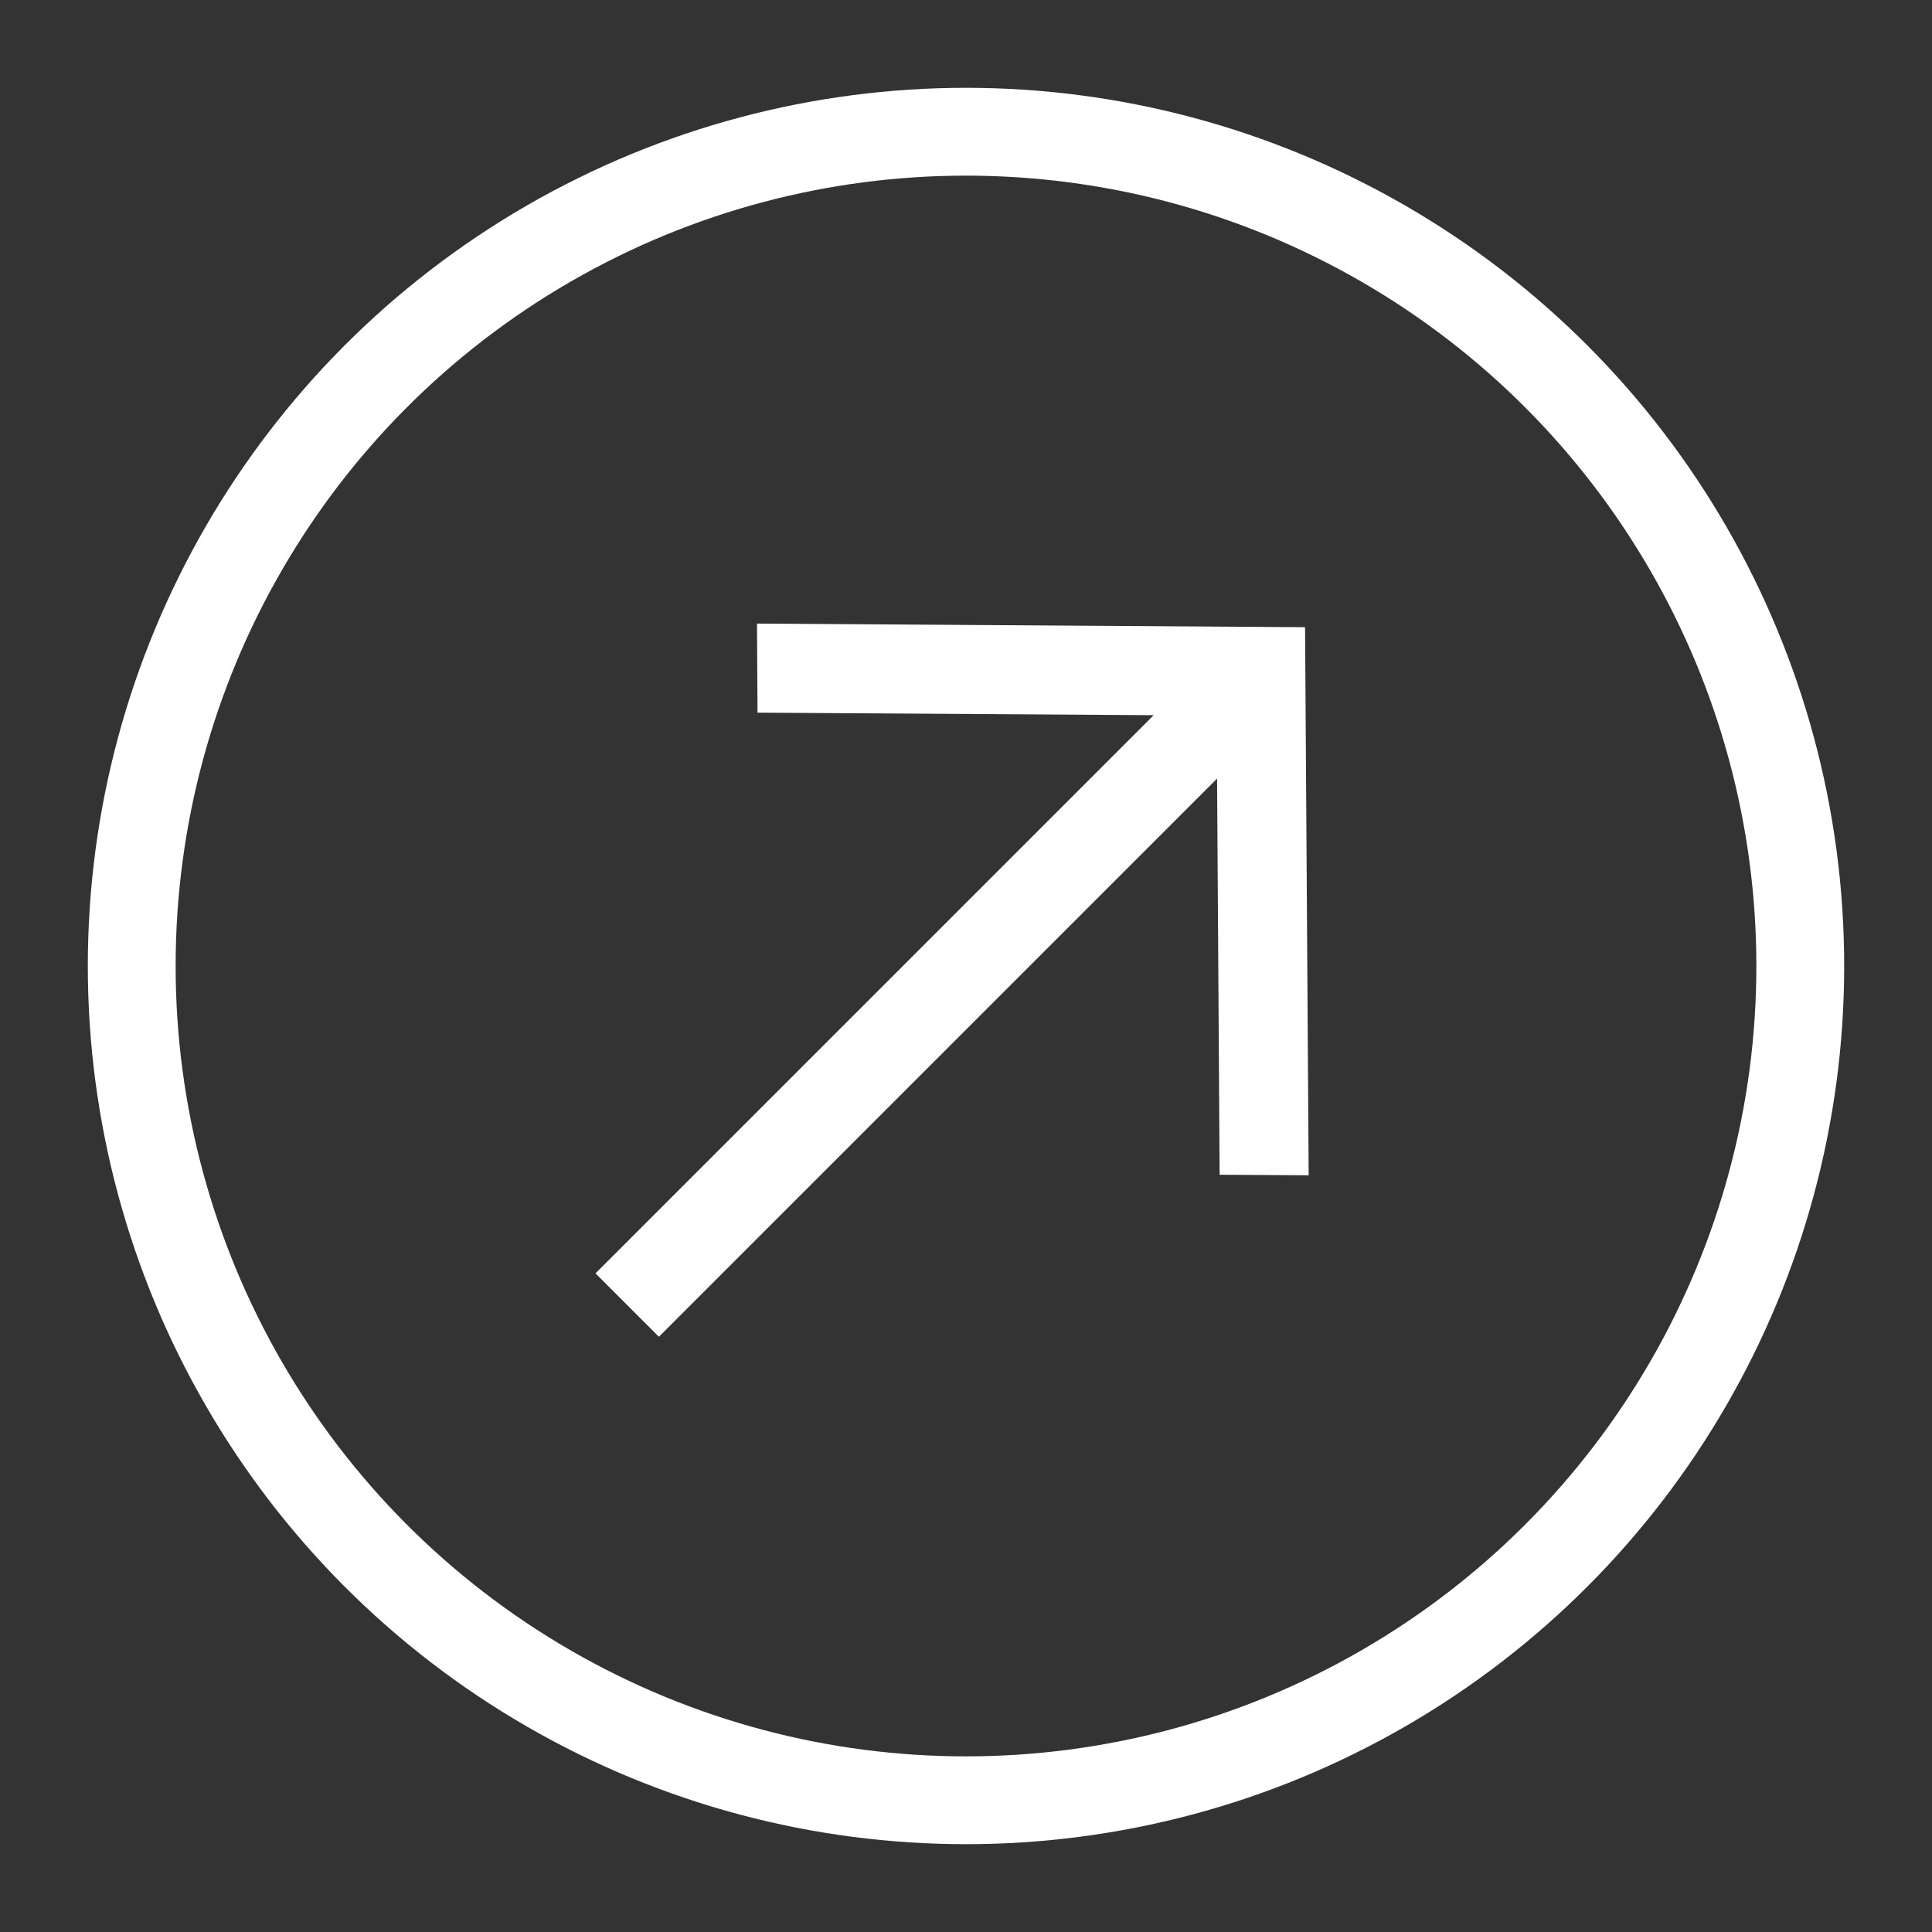 <svg width="22" height="22" viewBox="0 0 22 22" fill="none" xmlns="http://www.w3.org/2000/svg">
<rect x="0" y="0" width="22" height="22" fill="#333333" stroke="none"/>
<path d="M14.902 13.383L13.888 13.377L13.859 8.866L7.503 15.222L6.781 14.5L13.137 8.144L8.626 8.115L8.62 7.101L14.861 7.142L14.902 13.383Z" fill="white"/>
<circle cx="10" cy="10" r="9.5" transform="matrix(1 0 0 -1 1 21)" stroke="white"/>
</svg>

